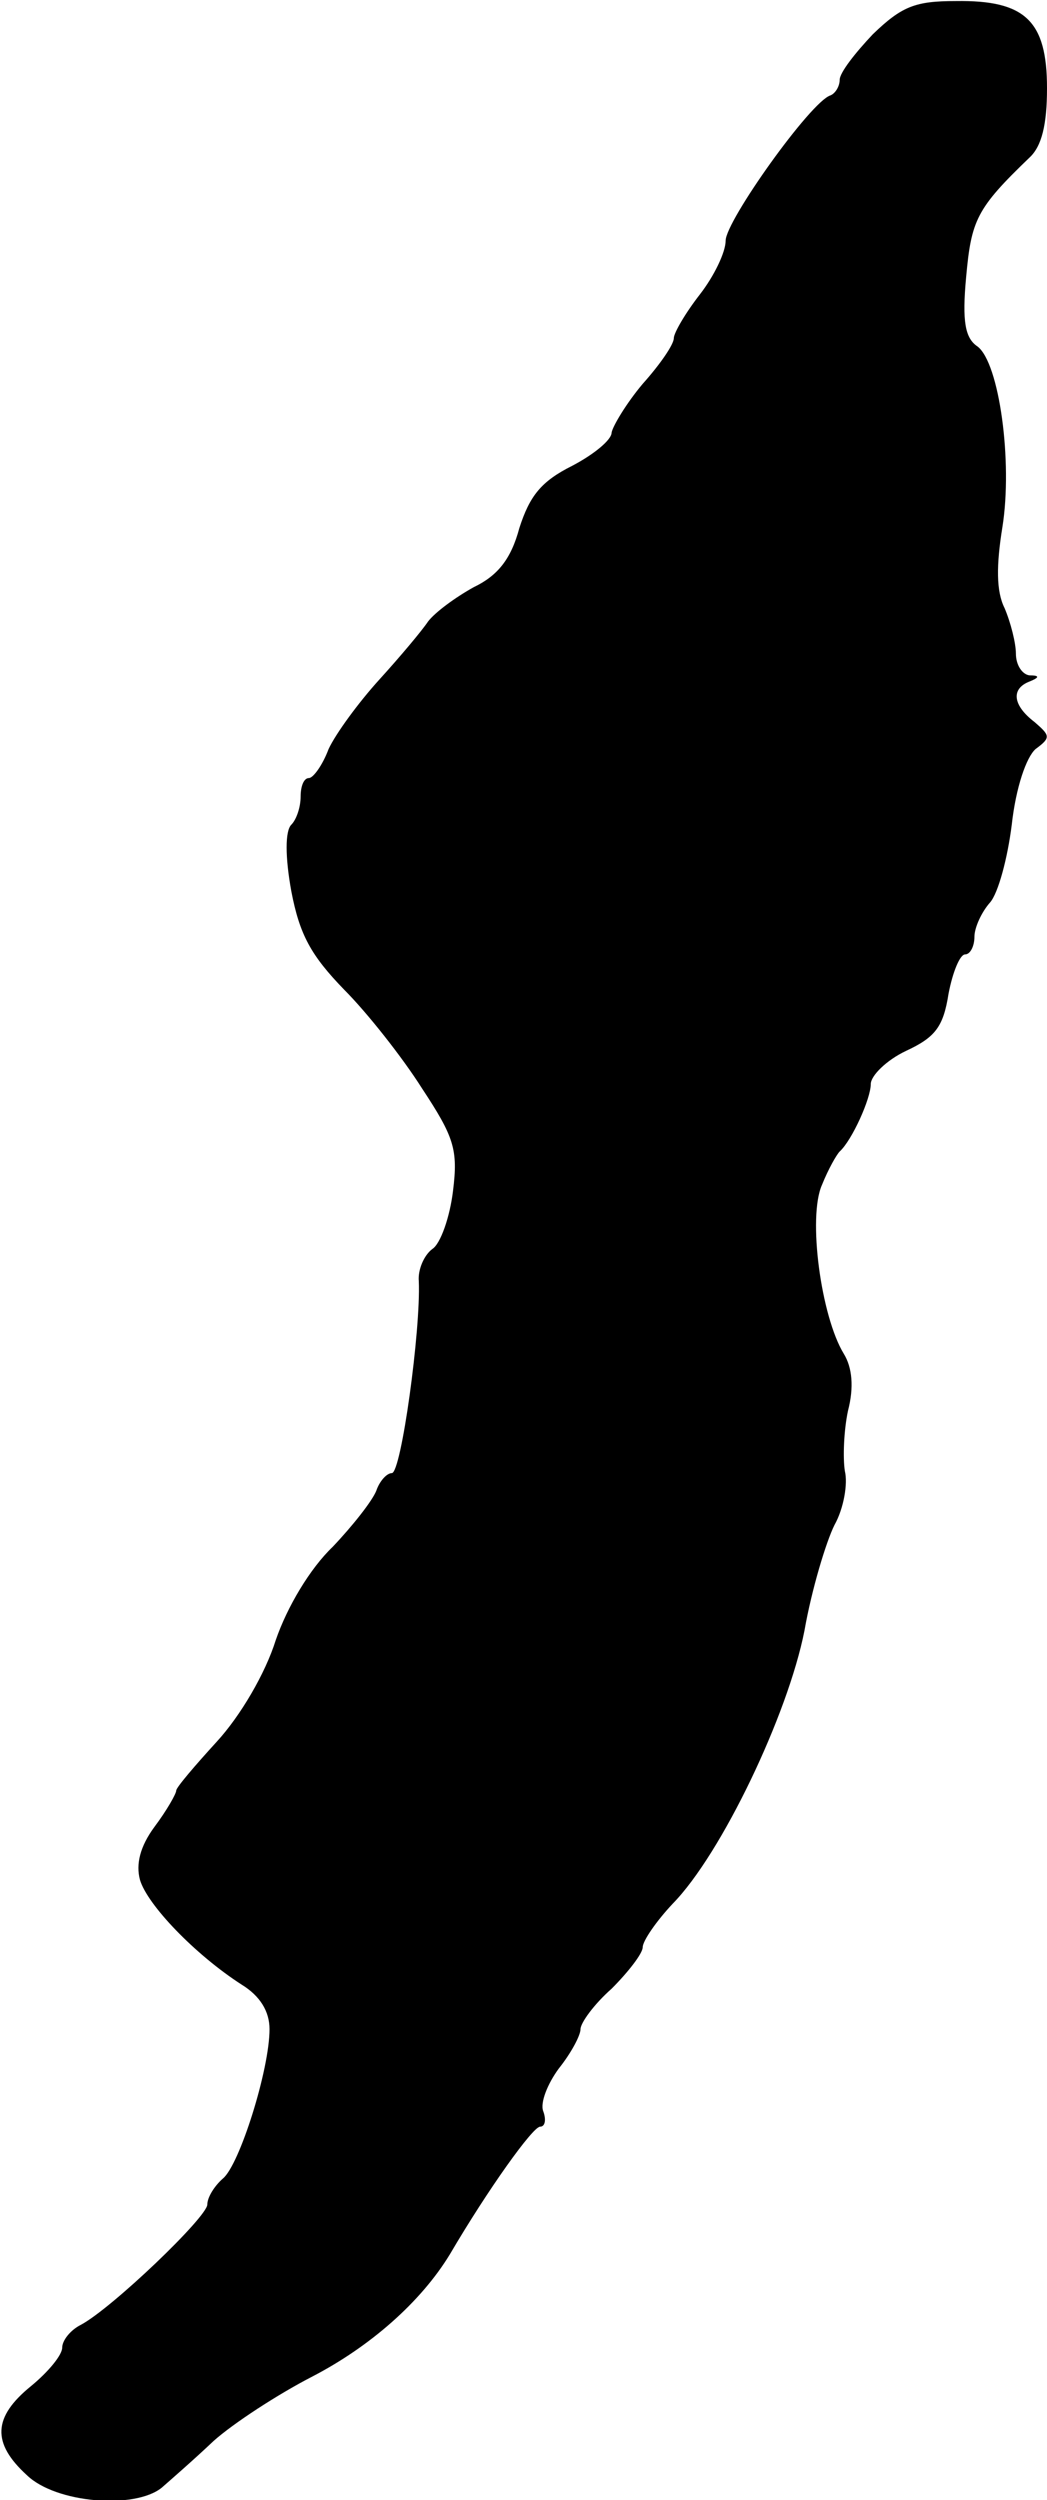 <?xml version="1.0" standalone="no"?>
<!DOCTYPE svg PUBLIC "-//W3C//DTD SVG 20010904//EN"
 "http://www.w3.org/TR/2001/REC-SVG-20010904/DTD/svg10.dtd">
<svg version="1.0" xmlns="http://www.w3.org/2000/svg"
 width="101pt" height="241pt" viewBox="0 0 101 241"
 preserveAspectRatio="xMidYMid meet">
<g transform="translate(0,241) scale(0.1,-0.1)"
fill="#000000" stroke="none">
<path d="M842 2377 c-17 -18 -32 -37 -32 -44 0 -6 -4 -13 -9 -15 -19 -6 -101
-121 -101 -140 0 -11 -11 -34 -25 -52 -14 -18 -25 -37 -25 -42 0 -6 -13 -25
-30 -44 -16 -19 -29 -41 -30 -47 0 -7 -17 -21 -38 -32 -30 -15 -41 -29 -51
-60 -8 -30 -21 -46 -44 -57 -18 -10 -37 -24 -44 -33 -6 -9 -27 -34 -47 -56
-20 -22 -42 -52 -49 -67 -6 -16 -15 -28 -19 -28 -5 0 -8 -8 -8 -18 0 -10 -4
-22 -9 -27 -6 -6 -6 -31 0 -64 8 -42 19 -62 51 -95 22 -22 56 -65 75 -95 31
-47 35 -59 30 -99 -3 -25 -12 -51 -20 -56 -8 -6 -14 -20 -13 -31 2 -47 -17
-185 -26 -185 -5 0 -12 -8 -15 -17 -4 -10 -23 -34 -42 -54 -22 -21 -44 -58
-55 -90 -10 -32 -34 -73 -57 -98 -21 -23 -39 -44 -39 -47 0 -3 -9 -19 -21 -35
-14 -19 -18 -36 -14 -51 7 -24 53 -72 98 -101 18 -11 27 -26 27 -43 0 -39 -29
-131 -45 -144 -8 -7 -15 -18 -15 -25 0 -12 -92 -100 -122 -116 -10 -5 -18 -15
-18 -22 0 -7 -13 -23 -30 -37 -37 -30 -38 -55 -4 -86 28 -27 104 -33 130 -12
8 7 31 27 50 45 19 17 62 45 95 62 56 29 105 72 133 118 37 63 80 123 87 123
5 0 6 7 3 15 -3 8 4 26 15 41 12 15 21 32 21 38 0 6 13 24 30 39 16 16 30 34
30 40 0 6 13 25 29 42 47 48 111 182 127 263 7 40 21 86 29 102 9 16 13 40 10
52 -2 13 -1 39 3 58 6 23 4 42 -4 55 -22 36 -35 132 -21 163 6 15 14 29 17 32
12 11 30 51 30 65 0 8 15 23 34 32 28 13 36 23 41 55 4 21 11 38 16 38 5 0 9
8 9 17 0 9 7 24 15 33 8 9 17 43 21 75 4 36 14 65 23 73 15 11 14 13 -1 26
-21 16 -23 32 -5 39 10 4 10 6 0 6 -7 1 -13 10 -13 21 0 10 -5 30 -11 44 -8
16 -8 41 -2 78 10 63 -3 158 -24 174 -12 8 -15 24 -11 67 5 55 10 66 61 115
12 11 17 32 17 67 0 65 -21 85 -88 84 -39 0 -52 -5 -80 -32z"/>
</g>
</svg>
